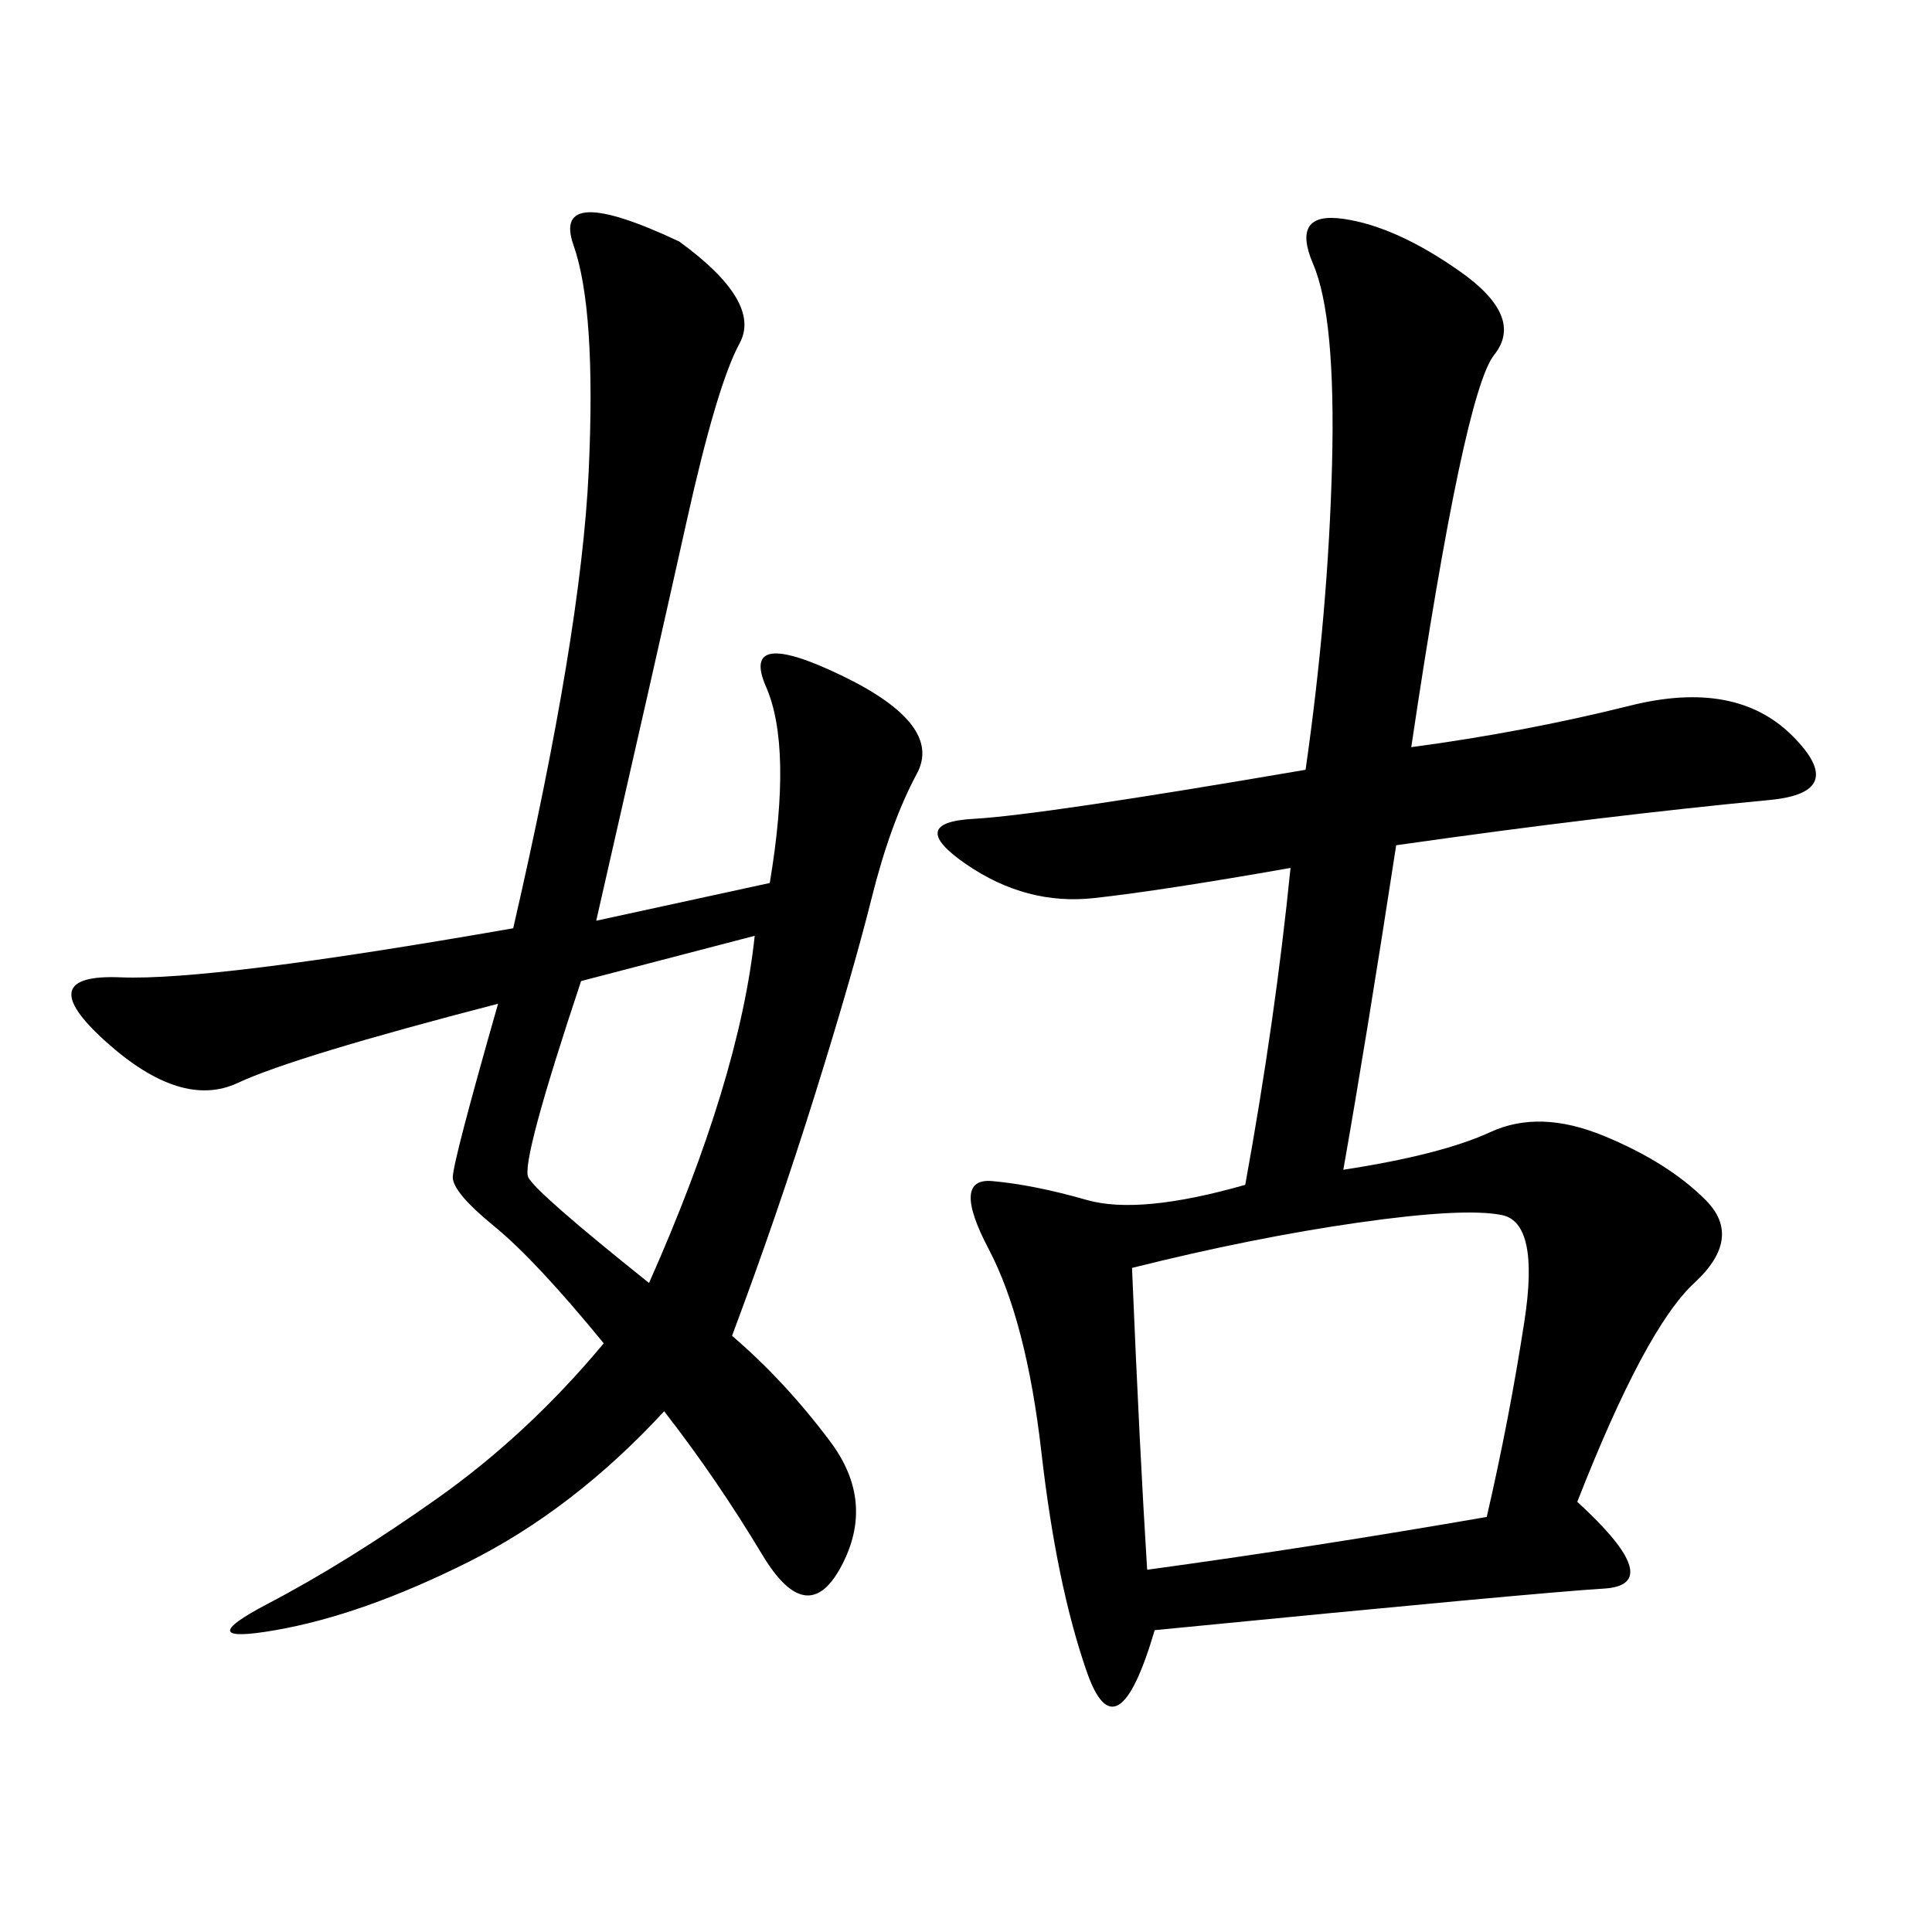 <svg xmlns="http://www.w3.org/2000/svg" xmlns:xlink="http://www.w3.org/1999/xlink" width="300" height="300"><path d="M200.39 134.77Q180.47 138.28 169.92 139.45Q159.38 140.63 150 134.18Q140.63 127.73 151.17 127.15Q161.72 126.56 202.73 119.53L202.73 119.53Q206.25 94.92 206.84 72.07Q207.42 49.22 203.91 41.02Q200.39 32.81 208.59 33.98Q216.80 35.16 226.76 42.19Q236.72 49.22 232.03 55.08Q227.34 60.94 219.14 116.02L219.14 116.02Q236.72 113.67 253.13 109.57Q269.53 105.47 278.32 114.26Q287.11 123.05 274.80 124.22Q262.50 125.39 247.85 127.15Q233.20 128.91 216.80 131.25L216.80 131.25Q212.11 161.72 208.59 181.64L208.59 181.64Q223.83 179.30 231.45 175.78Q239.06 172.27 249.02 176.37Q258.98 180.47 264.84 186.33Q270.70 192.19 263.09 199.22Q255.47 206.25 244.92 233.20L244.92 233.20Q258.98 246.09 249.02 246.68Q239.06 247.27 179.30 253.13L179.30 253.13Q173.44 273.05 168.75 259.57Q164.06 246.09 161.72 225.59Q159.38 205.08 153.52 193.95Q147.66 182.81 154.10 183.40Q160.55 183.98 168.75 186.33Q176.95 188.67 193.36 183.98L193.36 183.98Q198.05 158.20 200.39 134.77L200.39 134.77ZM92.58 142.97L119.53 137.11Q123.05 116.02 118.95 106.64Q114.84 97.27 130.66 104.88Q146.48 112.50 142.38 120.12Q138.28 127.73 135.35 139.45Q132.42 151.17 126.56 169.92Q120.70 188.67 113.67 207.42L113.67 207.42Q121.88 214.45 128.91 223.83Q135.94 233.20 130.66 243.16Q125.39 253.13 118.36 241.41Q111.33 229.69 103.13 219.14L103.13 219.14Q89.06 234.38 72.66 242.58Q56.25 250.78 42.77 253.13Q29.30 255.47 41.60 249.02Q53.91 242.58 67.97 232.62Q82.03 222.66 93.75 208.59L93.75 208.59Q83.20 195.70 76.76 190.43Q70.31 185.16 70.31 182.81L70.31 182.81Q70.31 180.47 77.34 155.86L77.34 155.86Q45.70 164.06 36.91 168.16Q28.13 172.27 16.41 161.72Q4.69 151.17 18.75 151.76Q32.81 152.34 79.69 144.14L79.69 144.14Q90.23 98.44 91.41 73.24Q92.58 48.05 89.06 38.09Q85.55 28.13 105.47 37.50L105.47 37.50Q118.36 46.88 114.84 53.32Q111.33 59.77 106.64 80.86Q101.95 101.95 92.58 142.97L92.58 142.97ZM175.78 196.88Q176.95 225 178.13 243.75L178.13 243.75Q203.91 240.23 230.86 235.55L230.86 235.55Q234.38 220.31 236.72 205.08Q239.06 189.84 233.20 188.67Q227.34 187.50 210.94 189.84Q194.53 192.19 175.78 196.88L175.78 196.88ZM100.78 199.22Q114.84 167.58 117.19 145.31L117.19 145.31L90.23 152.34Q80.86 180.47 82.03 182.81Q83.20 185.16 100.78 199.22L100.78 199.22Z"/></svg>